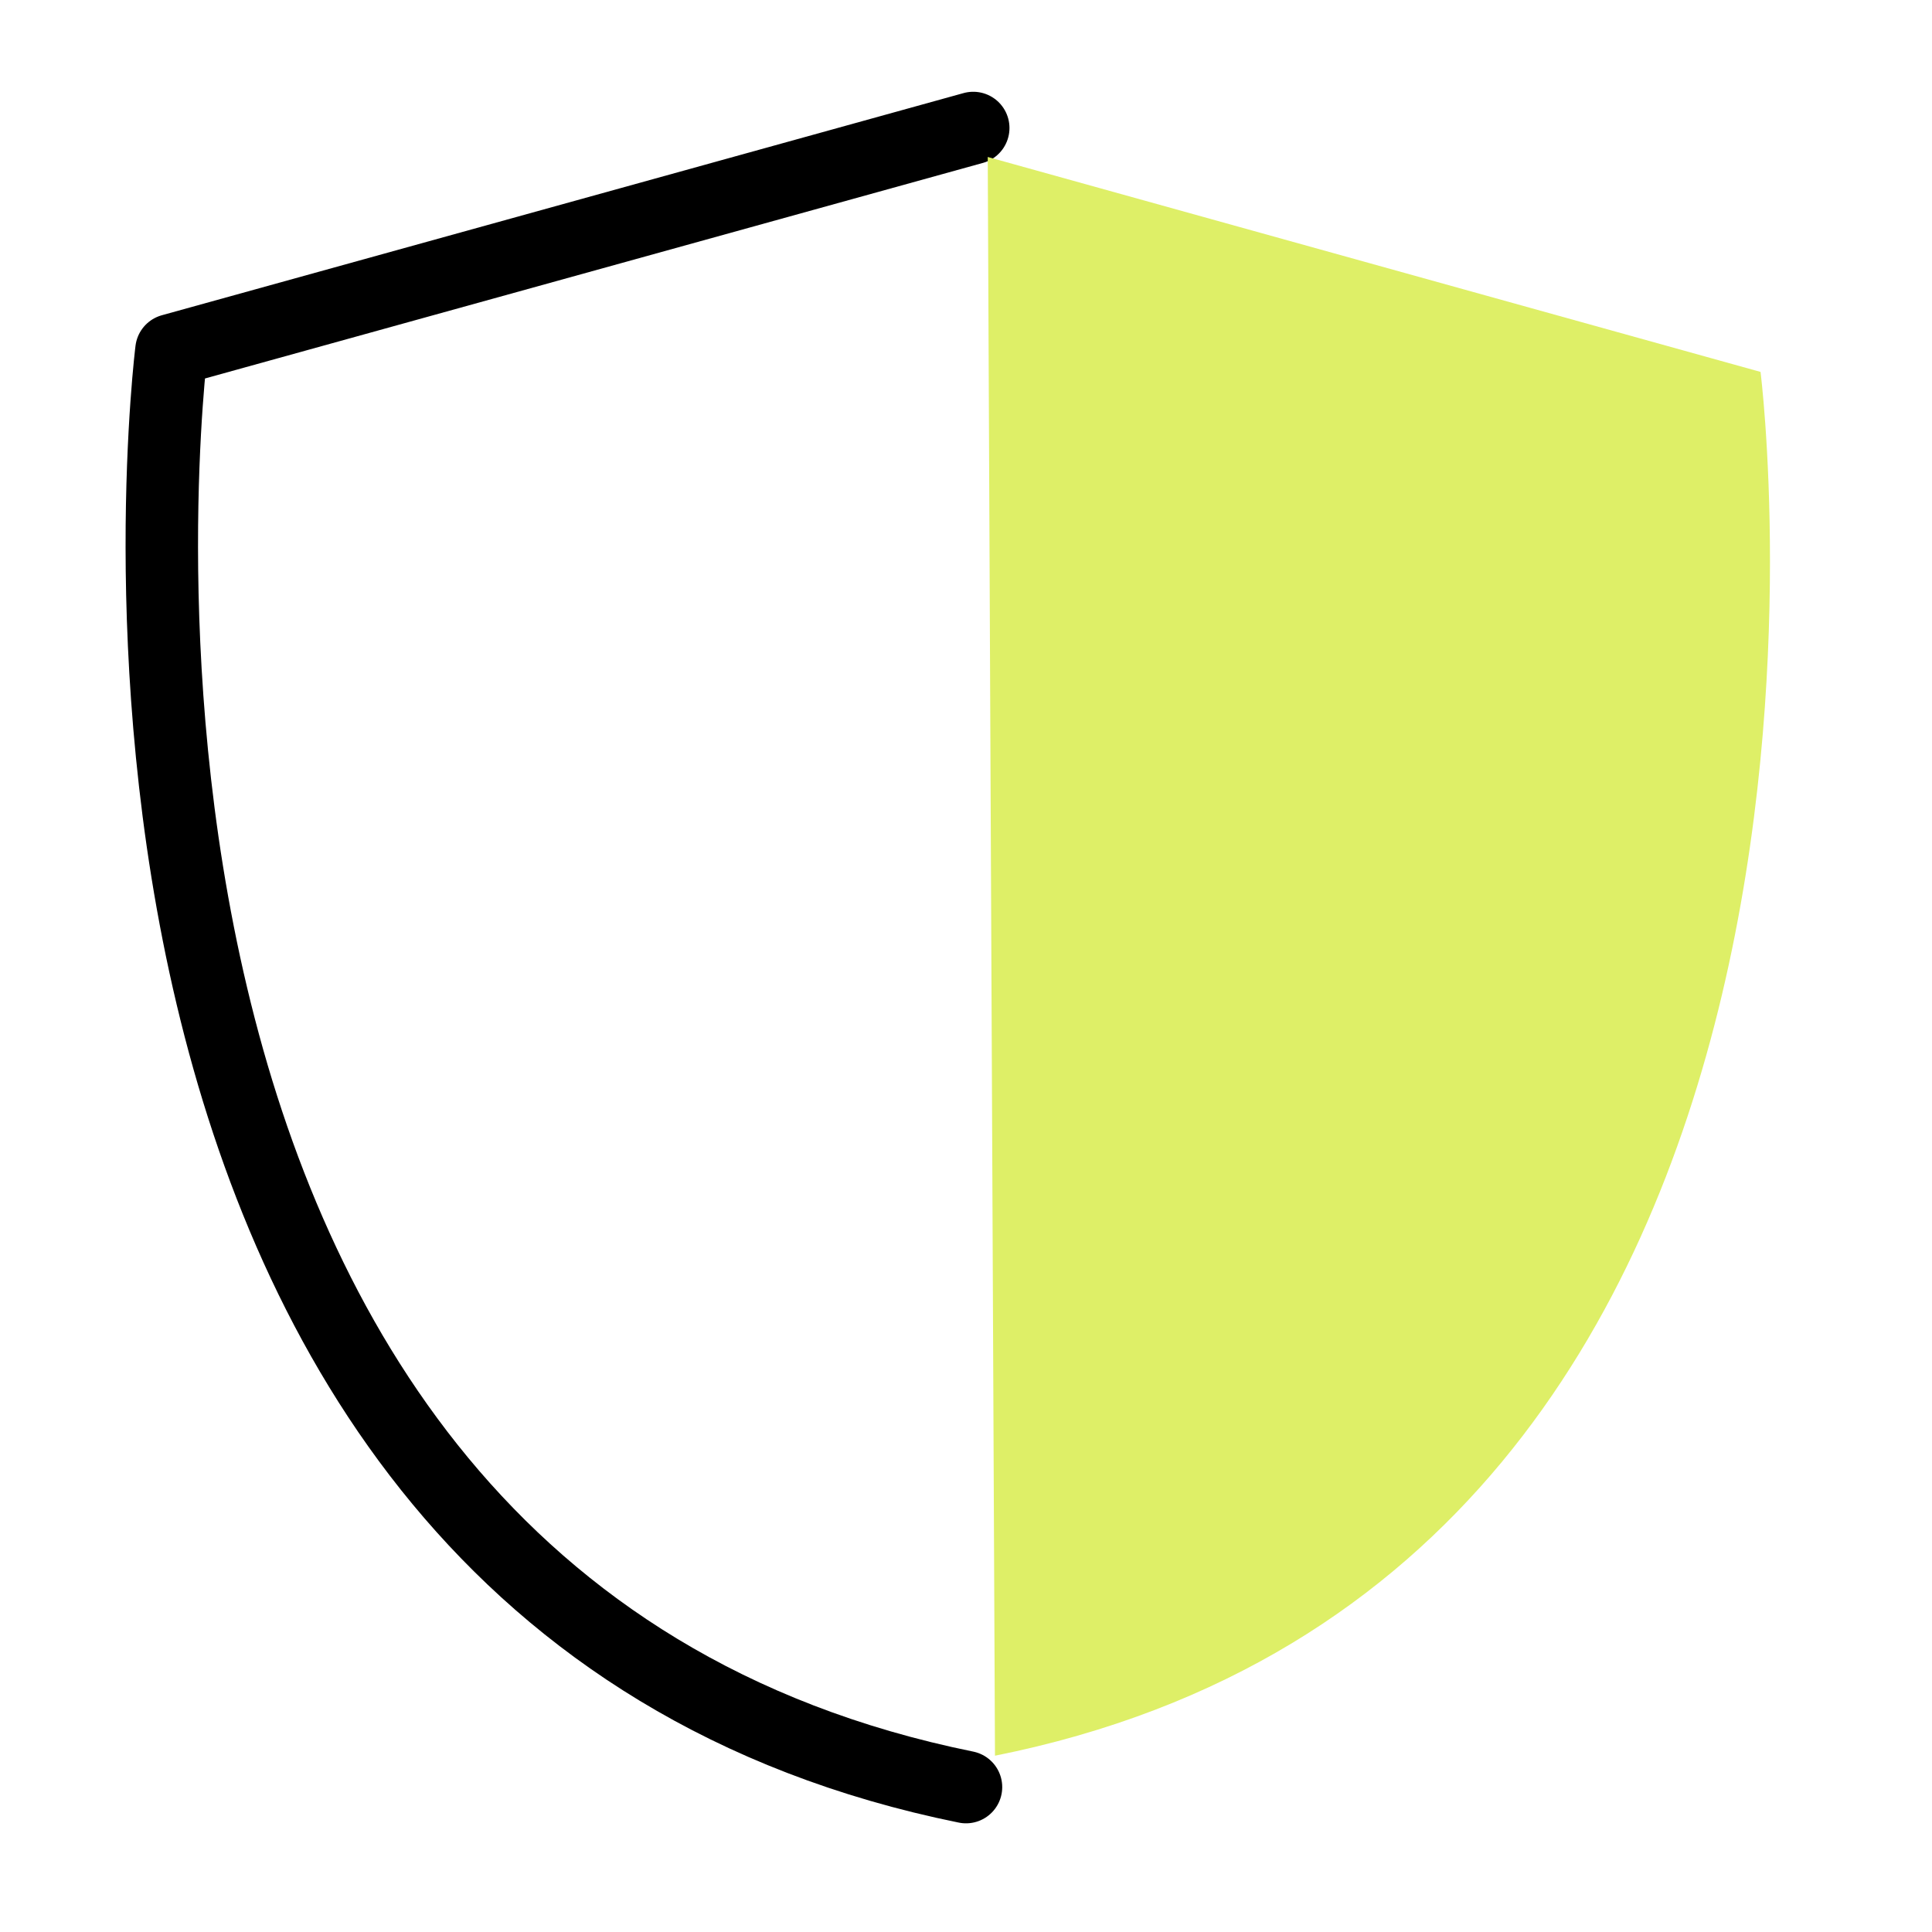 <?xml version="1.0" encoding="UTF-8"?> <svg xmlns="http://www.w3.org/2000/svg" xmlns:xlink="http://www.w3.org/1999/xlink" version="1.1" id="Layer_1" x="0px" y="0px" width="80px" height="80px" viewBox="0 0 80 80" style="enable-background:new 0 0 80 80;" xml:space="preserve"> <style type="text/css"> .st0{clip-path:url(#SVGID_00000181767064053894237530000014069461354082440893_);} .st1{fill:none;stroke:#000000;stroke-width:3;stroke-linecap:round;stroke-linejoin:round;} .st2{fill:#DEEF67;} </style> <g> <defs> <rect id="SVGID_1_" x="-10" y="-10.3" width="100" height="100"></rect> </defs> <clipPath id="SVGID_00000183941966147204058140000016901906071493377209_"> <use xlink:href="#SVGID_1_" style="overflow:visible;"></use> </clipPath> <g style="clip-path:url(#SVGID_00000183941966147204058140000016901906071493377209_);"> <path class="st1" d="M40.3,5.3L7.1,14.5C7.1,14.5,0.6,66,40,74"></path> <path class="st2" d="M40.9,6.5l32,8.9c0,0,6.3,49.7-31.7,57.3"></path> </g> </g> </svg> 